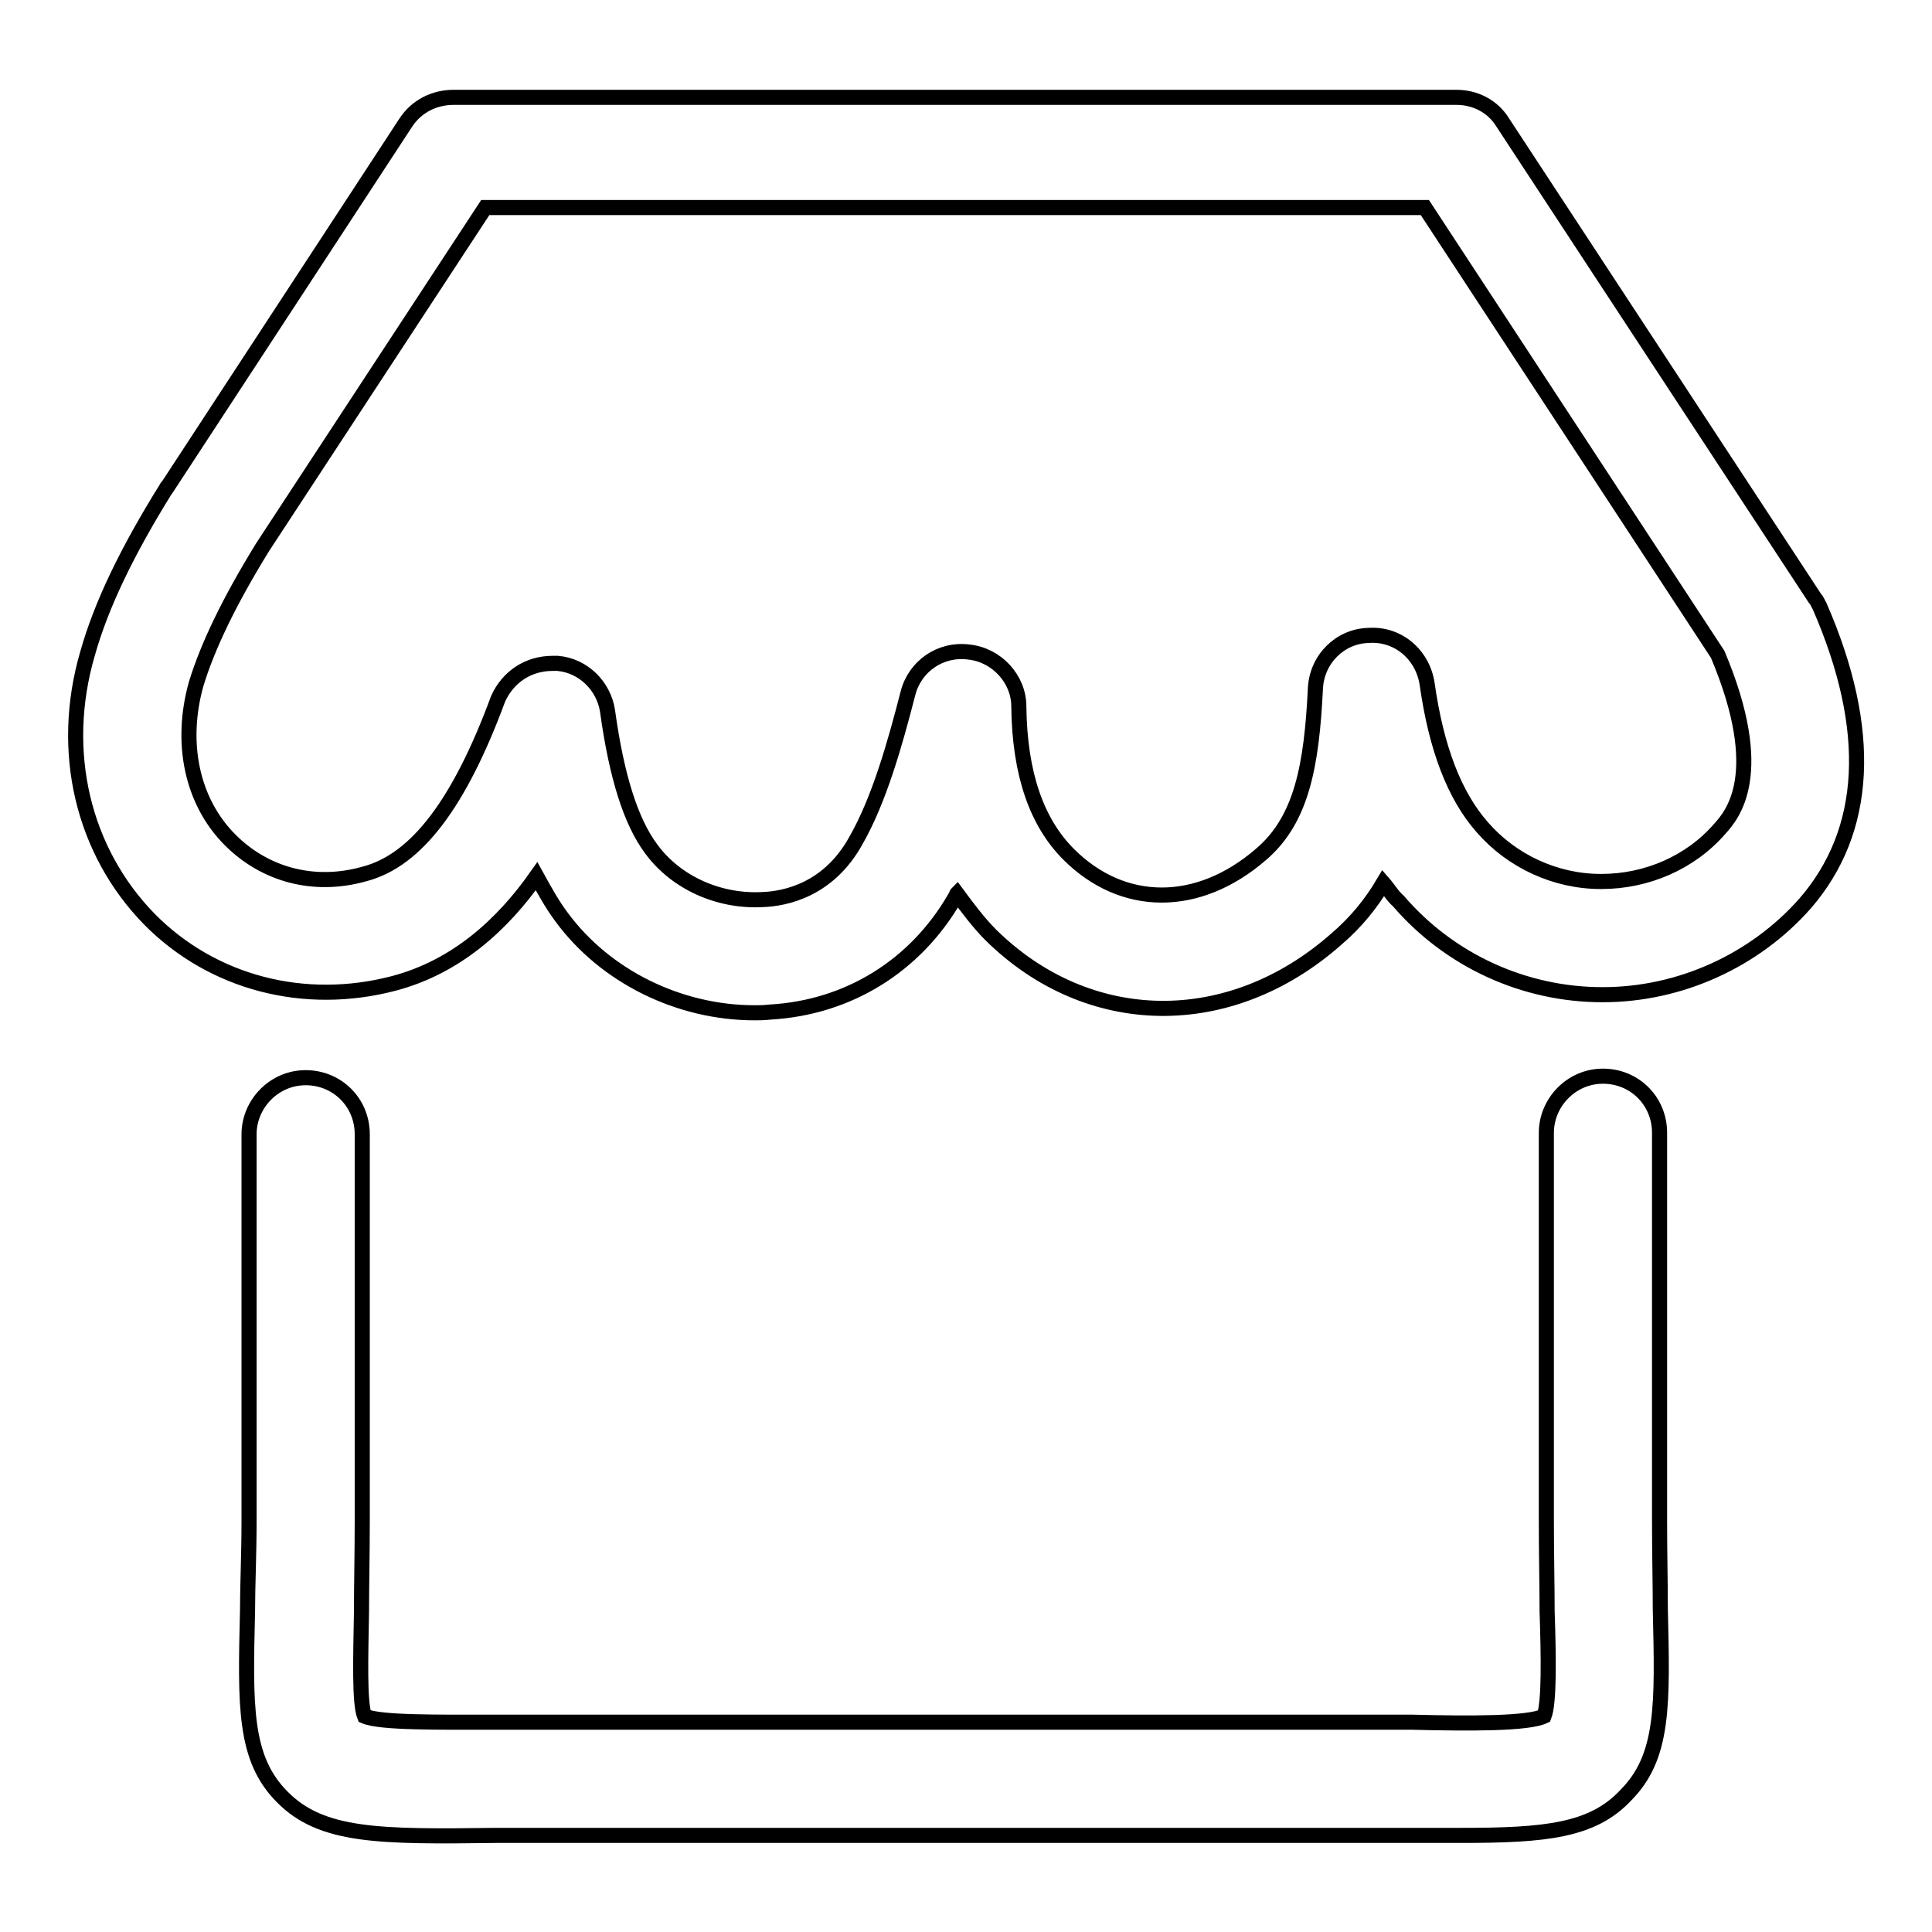 <?xml version="1.0" encoding="utf-8"?>
<!-- Svg Vector Icons : http://www.onlinewebfonts.com/icon -->
<!DOCTYPE svg PUBLIC "-//W3C//DTD SVG 1.1//EN" "http://www.w3.org/Graphics/SVG/1.1/DTD/svg11.dtd">
<svg version="1.1" xmlns="http://www.w3.org/2000/svg" xmlns:xlink="http://www.w3.org/1999/xlink" x="0px" y="0px" viewBox="0 0 256 256" enable-background="new 0 0 256 256" xml:space="preserve">
<g> <path stroke-width="2" fill-opacity="0" stroke="#000000"  d="M100,134.2c-10,0-19.8-4.8-25.6-12.7c-1.2-1.6-2.2-3.4-3.3-5.4c-4.5,6.4-10.6,12-18.9,14.2 c-11.8,3.1-24,0-32.4-8.5c-8.8-9-12-22.2-8.2-35.2c1.8-6.4,5.2-13.5,10.5-22c0,0,0-0.1,0.1-0.1l31.6-48.3c1.4-2.1,3.7-3.3,6.3-3.3 H193c2.5,0,4.8,1.2,6.1,3.3l41.4,63.1c0.3,0.3,0.4,0.7,0.6,1c7.2,16.5,6.4,29.8-1.9,39.4c-6.7,7.6-16.6,12.1-26.8,12.1h-0.1 c-10.3,0-20.2-4.5-27-12.4c-0.8-0.7-1.3-1.6-2-2.4c-1.6,2.7-3.6,5.2-6.3,7.5c-14.1,12.4-32.8,12.1-45.7-0.6 c-1.6-1.6-3.1-3.6-4.5-5.5c-0.1,0.1-0.1,0.5-0.3,0.6c-5.2,9-14.1,14.5-24.4,15.1C101.2,134.2,100.6,134.2,100,134.2L100,134.2z  M73.2,87.9c0.3,0,0.6,0,0.7,0c3.4,0.3,6.1,3,6.6,6.3c1.2,8.7,3.1,14.7,5.8,18.3c3.3,4.5,9,7,14.7,6.7c3.1-0.1,8.8-1.3,12.4-7.8 c3.1-5.4,5.2-12.9,6.9-19.5c0.9-3.6,4.3-6,8.1-5.5c3.7,0.4,6.6,3.6,6.6,7.2c0.1,9,2.4,15.4,6.6,19.6c7.2,7.2,17.2,7.2,25.5,0 c5.4-4.6,6.7-11.8,7.2-22c0.2-3.9,3.3-6.9,7-7c3.9-0.3,7.2,2.5,7.8,6.4c1.2,8.5,3.6,14.8,7.3,19c3.9,4.5,9.7,7.2,15.7,7.2 c0,0,0,0,0.1,0c6,0,11.8-2.5,15.7-7c1.6-1.8,6.4-7.2-0.3-23.1l-38.8-59.2H64.3l-29.5,45c-4.5,7.3-7.3,13.2-8.8,18.1 c-2.2,7.8-0.6,15.6,4.5,20.7c4.6,4.6,11.1,6.4,17.8,4.5c6.9-1.8,12.6-9.4,17.7-23.2C67.3,89.7,70,87.9,73.2,87.9L73.2,87.9z  M193.6,243.2c-1.9,0-4,0-6.4,0c-3,0-6.3,0-9.9,0H75.6c-3.7,0-6.9,0-9.9,0c-15.4,0.2-23.1,0.2-28.3-5.1c-5.1-5.1-4.9-12.1-4.6-24.7 c0-3.4,0.2-7.3,0.2-11.8v-51.3c0-4,3.3-7.5,7.5-7.5c4.2,0,7.5,3.3,7.5,7.5v51.1c0,4.6-0.1,8.7-0.1,12.1c-0.1,6-0.3,12.1,0.4,13.9 c2.1,0.9,9.6,0.8,17.5,0.8c3,0,6.3,0,10,0h101.3c3.7,0,7,0,10,0c7.9,0.2,15.4,0.2,17.5-0.8c0.7-1.8,0.6-7.9,0.4-13.9 c0-3.4-0.1-7.5-0.1-12.1v-51.3c0-4,3.3-7.5,7.5-7.5c4.2,0,7.5,3.3,7.5,7.5v51.3c0,4.5,0.1,8.4,0.1,11.8c0.3,12.7,0.5,19.6-4.6,24.7 C211,242.6,204.7,243.2,193.6,243.2L193.6,243.2z"/></g>
</svg>